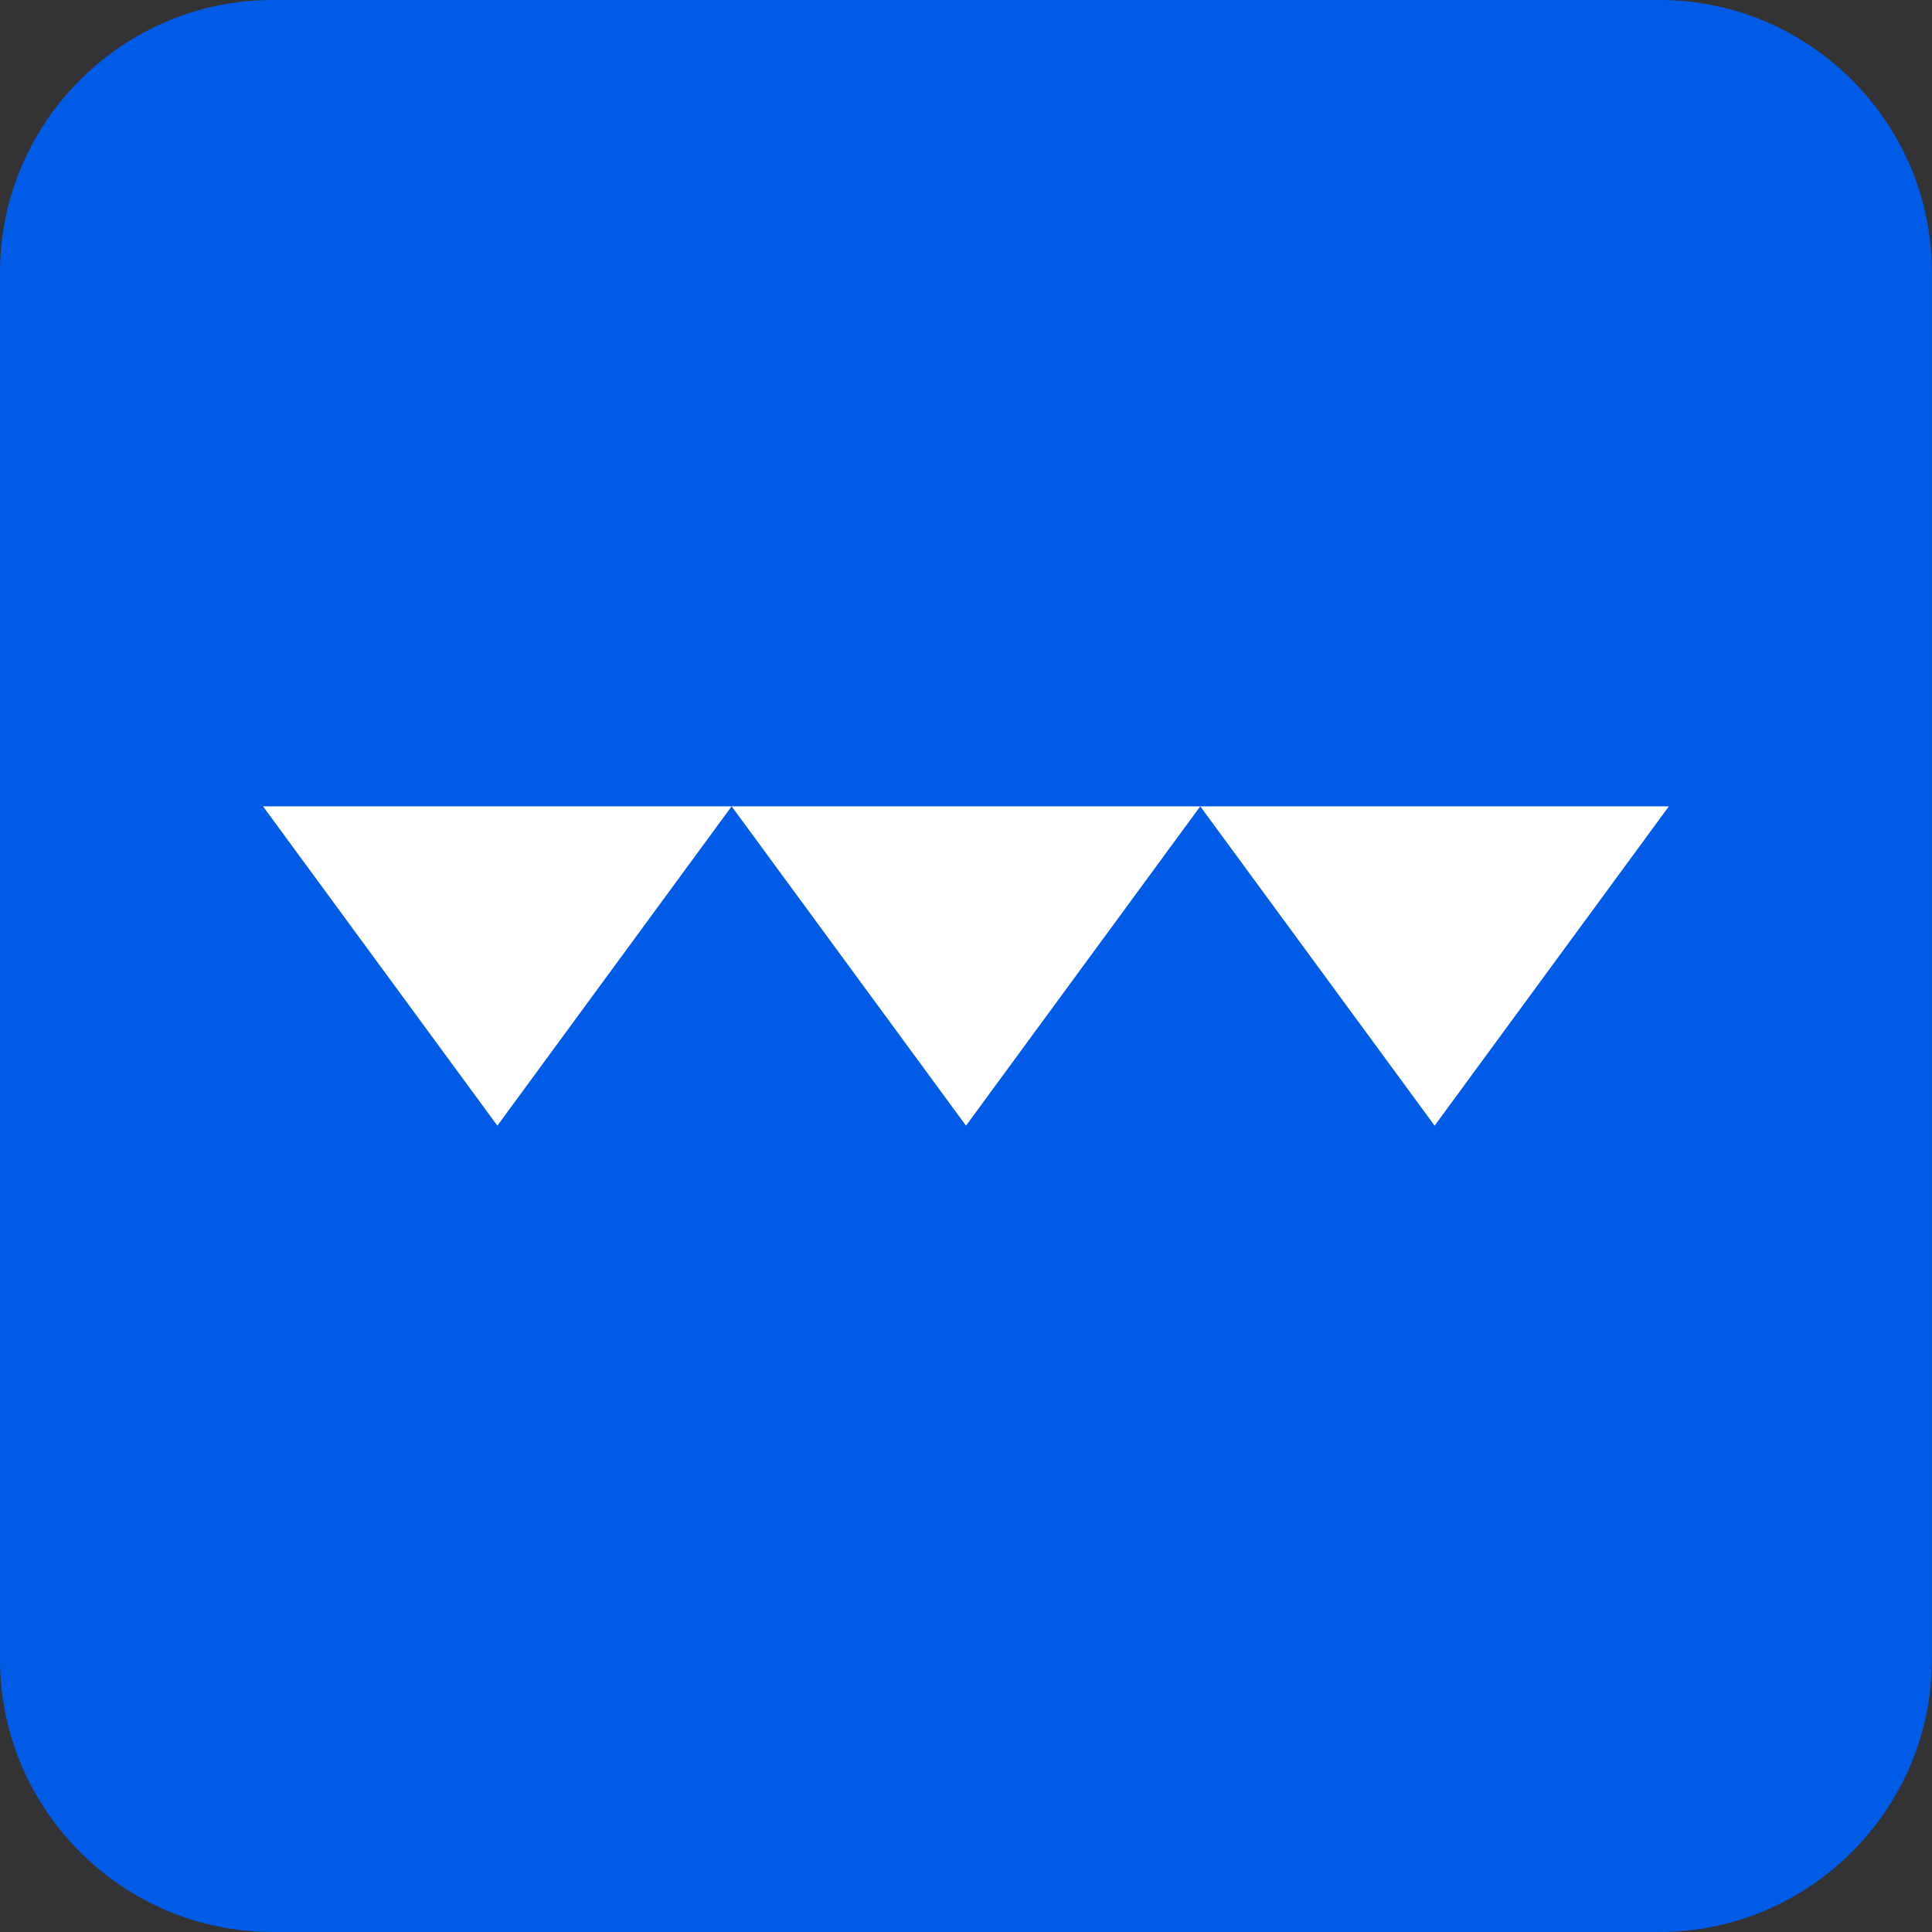 <?xml version="1.0" encoding="utf-8"?>
<!-- Generator: Adobe Illustrator 16.0.0, SVG Export Plug-In . SVG Version: 6.00 Build 0)  -->
<!DOCTYPE svg PUBLIC "-//W3C//DTD SVG 1.1//EN" "http://www.w3.org/Graphics/SVG/1.1/DTD/svg11.dtd">
<svg version="1.1" id="Layer_1" xmlns="http://www.w3.org/2000/svg" xmlns:xlink="http://www.w3.org/1999/xlink" x="0px" y="0px"
	 width="20.098px" height="20.098px" viewBox="0 0 20.098 20.098" enable-background="new 0 0 20.098 20.098" xml:space="preserve">
<rect x="0" y="0" width="20.098" height="20.098" fill="#333333" stroke="none"/>
<g>
	<path fill="#005BE7" d="M0,17.263c0,1.56,1.275,2.835,2.834,2.835h14.429c1.559,0,2.834-1.275,2.834-2.835V2.834
		C20.098,1.275,18.823,0,17.264,0H2.834C1.275,0,0,1.275,0,2.834V17.263z"/>
</g>
<g>
	<polygon fill="#FFFFFF" points="2.736,8.388 7.611,8.388 5.174,11.71 	"/>
	<polygon fill="#FFFFFF" points="7.611,8.388 12.486,8.388 10.049,11.71 	"/>
	<polygon fill="#FFFFFF" points="12.486,8.388 17.361,8.388 14.924,11.71 	"/>
</g>
</svg>
